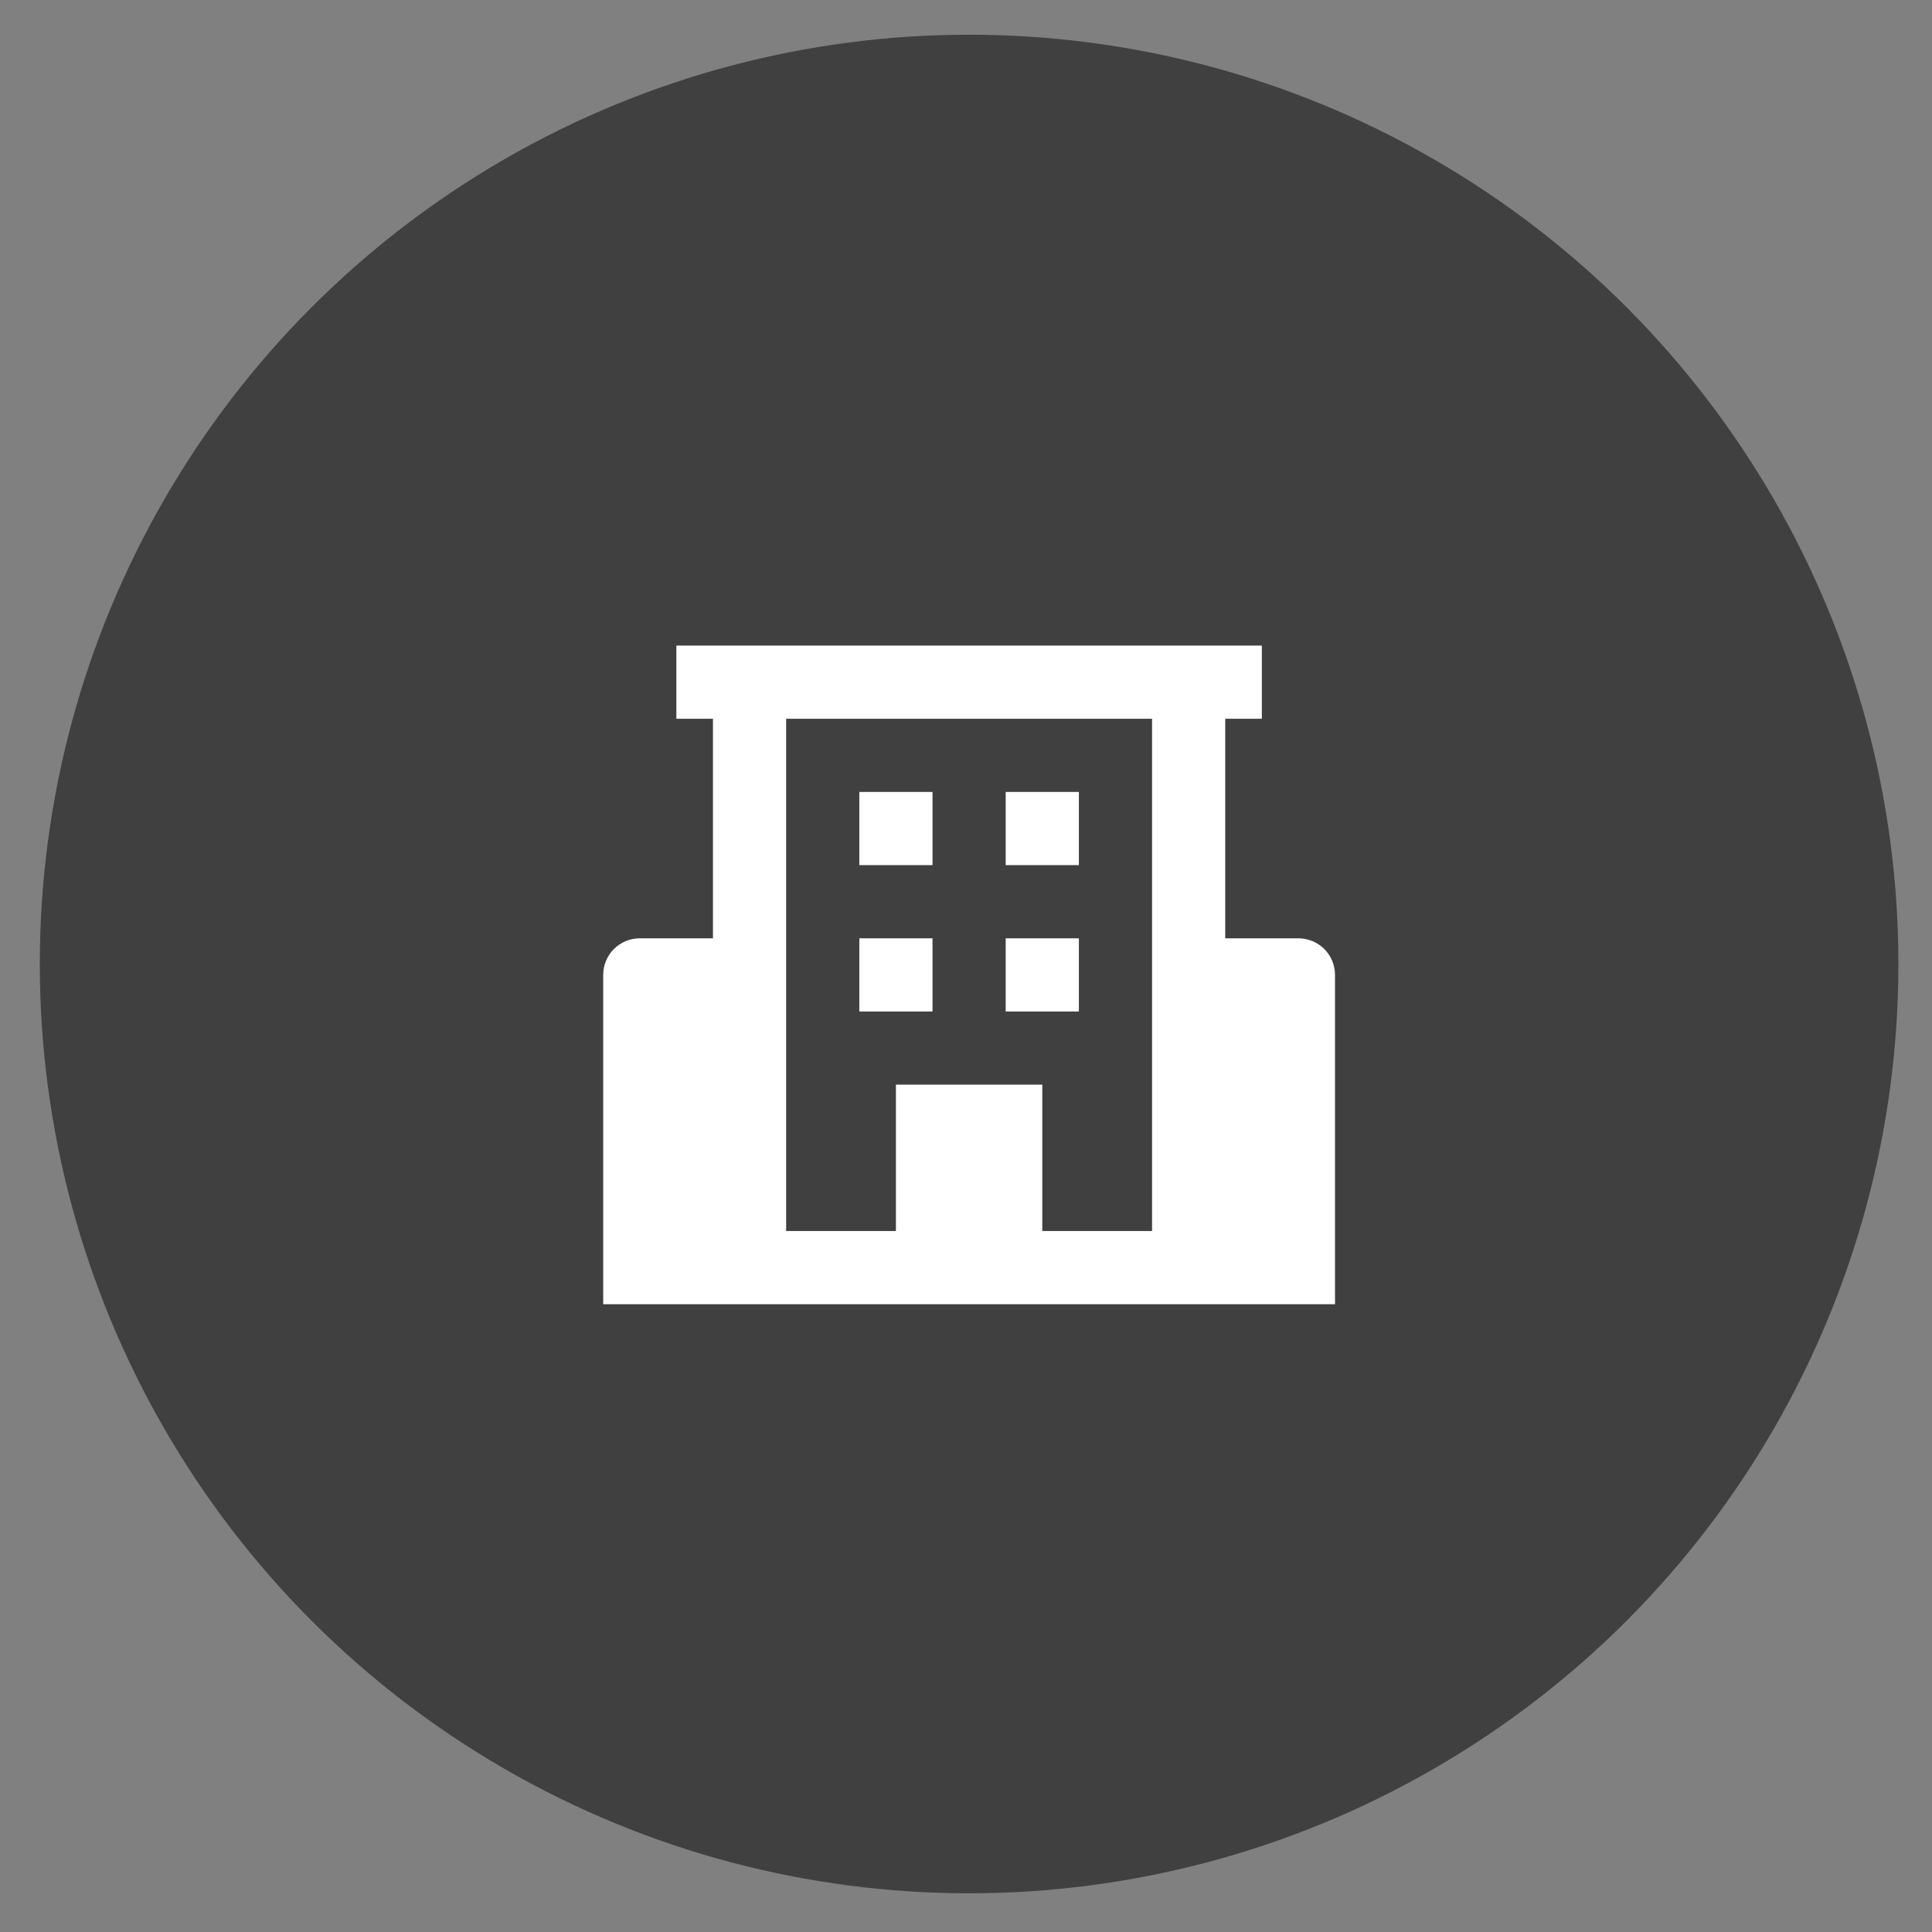 <svg width="33" height="33" viewBox="0 0 33 33" fill="none" xmlns="http://www.w3.org/2000/svg">
<rect x="0" y="0" width="33" height="33" fill="#808080" stroke="none"/>
<circle cx="16.553" cy="16.466" r="15.873" fill="black" fill-opacity="0.5"/>
<path d="M22.178 16.027H20.928V12.277H21.553V11.027H11.553V12.277H12.178V16.027H10.928C10.762 16.027 10.603 16.093 10.486 16.21C10.369 16.327 10.303 16.486 10.303 16.652V22.277H22.803V16.652C22.803 16.486 22.737 16.327 22.62 16.21C22.503 16.093 22.343 16.027 22.178 16.027ZM17.803 21.027V18.527H15.303V21.027H13.428V12.277H19.678V21.027H17.803Z" fill="white"/>
<path d="M14.678 13.527H15.928V14.777H14.678V13.527ZM17.178 13.527H18.428V14.777H17.178V13.527ZM14.678 16.027H15.928V17.277H14.678V16.027ZM17.178 16.027H18.428V17.277H17.178V16.027Z" fill="white"/>
</svg>
